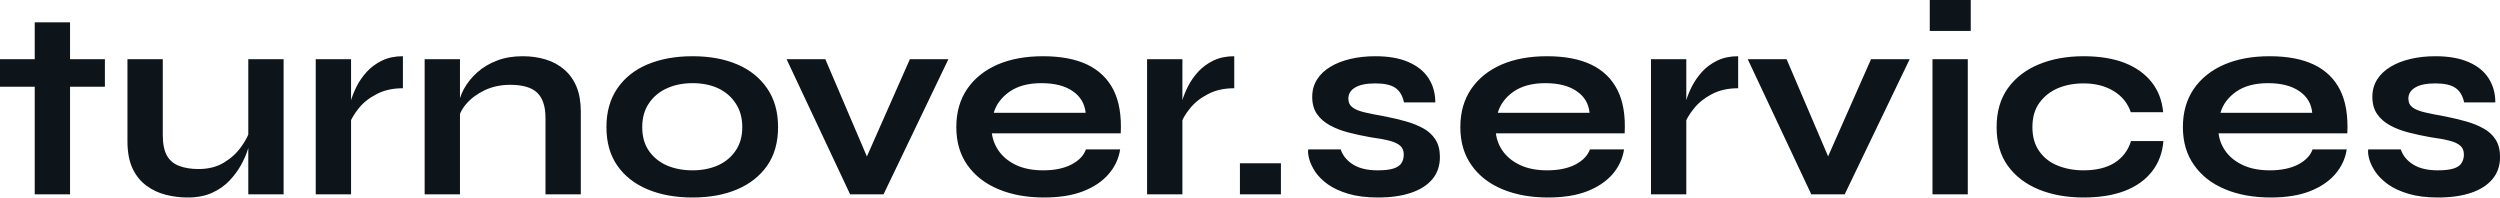 <?xml version="1.0" encoding="UTF-8" standalone="yes"?>
<svg xmlns="http://www.w3.org/2000/svg" width="100%" height="100%" viewBox="0 0 211.646 16.721" fill="#0d141a">
  <path d="M0 7.34L0 5.01L8.88 5.01L8.88 7.34L0 7.34ZM2.94 16.45L2.94 1.89L5.93 1.89L5.93 16.45L2.94 16.45ZM24.01 5.01L24.01 16.45L21.02 16.45L21.02 5.01L24.01 5.01ZM21.18 10.95L21.18 10.95L21.21 11.73Q21.16 12.05 20.98 12.66Q20.79 13.27 20.41 13.96Q20.03 14.65 19.44 15.28Q18.84 15.92 17.96 16.32Q17.09 16.72 15.89 16.72L15.89 16.72Q14.95 16.72 14.04 16.49Q13.13 16.26 12.40 15.72Q11.66 15.18 11.22 14.26Q10.79 13.34 10.79 11.94L10.79 11.94L10.79 5.01L13.78 5.01L13.78 11.43Q13.78 12.54 14.13 13.17Q14.49 13.80 15.18 14.05Q15.87 14.31 16.81 14.31L16.81 14.31Q18.05 14.31 18.95 13.77Q19.85 13.23 20.41 12.44Q20.98 11.66 21.18 10.95ZM26.73 16.45L26.73 5.01L29.72 5.01L29.72 16.45L26.73 16.45ZM34.11 4.76L34.11 7.47Q32.82 7.47 31.88 7.97Q30.93 8.46 30.36 9.18Q29.79 9.89 29.55 10.56L29.55 10.56L29.53 9.29Q29.55 9.02 29.72 8.48Q29.88 7.94 30.20 7.30Q30.52 6.67 31.05 6.08Q31.58 5.50 32.34 5.13Q33.10 4.76 34.11 4.76L34.11 4.76ZM35.95 16.45L35.95 5.01L38.94 5.01L38.94 16.45L35.95 16.45ZM44.25 4.76L44.25 4.76Q45.31 4.76 46.21 5.04Q47.10 5.31 47.77 5.89Q48.44 6.46 48.81 7.35Q49.17 8.23 49.17 9.45L49.17 9.45L49.17 16.45L46.18 16.45L46.18 9.98Q46.18 8.53 45.48 7.85Q44.78 7.18 43.19 7.18L43.19 7.18Q42.00 7.18 41.03 7.64Q40.07 8.10 39.47 8.80Q38.87 9.50 38.78 10.26L38.78 10.26L38.76 9.09Q38.87 8.28 39.28 7.52Q39.70 6.76 40.40 6.13Q41.10 5.50 42.07 5.13Q43.03 4.76 44.25 4.76ZM58.63 16.72L58.63 16.72Q56.47 16.72 54.82 16.03Q53.18 15.34 52.26 14.02Q51.34 12.70 51.34 10.76L51.34 10.76Q51.34 8.83 52.26 7.49Q53.18 6.14 54.82 5.45Q56.47 4.76 58.63 4.76L58.63 4.76Q60.79 4.76 62.41 5.45Q64.03 6.14 64.95 7.49Q65.87 8.83 65.87 10.76L65.87 10.76Q65.87 12.70 64.95 14.02Q64.03 15.34 62.41 16.03Q60.79 16.72 58.63 16.72ZM58.63 14.42L58.63 14.42Q59.82 14.42 60.78 14.00Q61.73 13.57 62.28 12.75Q62.84 11.94 62.84 10.76L62.84 10.76Q62.84 9.59 62.28 8.75Q61.73 7.91 60.79 7.47Q59.85 7.04 58.63 7.04L58.63 7.04Q57.43 7.04 56.47 7.47Q55.50 7.91 54.94 8.74Q54.37 9.57 54.37 10.76L54.37 10.76Q54.37 11.94 54.92 12.75Q55.48 13.57 56.44 14.00Q57.41 14.42 58.63 14.42ZM69.87 5.01L73.92 14.49L72.84 14.49L77.03 5.01L80.29 5.01L74.80 16.45L71.97 16.45L66.59 5.01L69.87 5.01ZM91.93 12.65L91.93 12.65L94.83 12.65Q94.65 13.82 93.85 14.74Q93.06 15.66 91.70 16.19Q90.34 16.72 88.39 16.72L88.39 16.72Q86.20 16.72 84.53 16.02Q82.85 15.32 81.90 13.98Q80.96 12.65 80.96 10.76L80.96 10.76Q80.96 8.88 81.88 7.53Q82.80 6.19 84.44 5.47Q86.09 4.76 88.30 4.76L88.30 4.76Q90.55 4.76 92.05 5.47Q93.54 6.19 94.27 7.62Q94.99 9.06 94.88 11.29L94.88 11.29L83.97 11.29Q84.09 12.17 84.63 12.88Q85.17 13.59 86.10 14.01Q87.03 14.42 88.32 14.42L88.32 14.42Q89.75 14.42 90.70 13.93Q91.66 13.43 91.93 12.65ZM88.16 7.04L88.16 7.04Q86.50 7.04 85.47 7.76Q84.43 8.49 84.13 9.55L84.13 9.55L91.91 9.55Q91.79 8.39 90.82 7.72Q89.84 7.04 88.16 7.04ZM97.11 16.45L97.11 5.01L100.10 5.01L100.10 16.45L97.11 16.45ZM104.49 4.76L104.49 7.47Q103.20 7.47 102.26 7.97Q101.31 8.46 100.74 9.18Q100.16 9.89 99.94 10.56L99.94 10.56L99.91 9.29Q99.94 9.02 100.10 8.48Q100.26 7.94 100.58 7.30Q100.90 6.67 101.43 6.08Q101.96 5.50 102.72 5.13Q103.48 4.76 104.49 4.76L104.49 4.76ZM104.97 13.82L108.44 13.82L108.44 16.45L104.97 16.45L104.97 13.82ZM110.75 12.65L110.75 12.65L113.50 12.65Q113.76 13.43 114.55 13.93Q115.34 14.42 116.63 14.42L116.63 14.42Q117.51 14.42 117.99 14.26Q118.47 14.10 118.66 13.79Q118.84 13.48 118.84 13.09L118.84 13.09Q118.84 12.60 118.54 12.34Q118.24 12.07 117.62 11.91Q117.00 11.75 116.03 11.62L116.03 11.62Q115.07 11.45 114.17 11.22Q113.28 10.99 112.59 10.61Q111.89 10.23 111.49 9.65Q111.09 9.06 111.09 8.21L111.09 8.21Q111.09 7.38 111.49 6.74Q111.89 6.10 112.62 5.66Q113.34 5.22 114.32 4.99Q115.30 4.76 116.43 4.76L116.43 4.76Q118.13 4.76 119.25 5.26Q120.38 5.75 120.95 6.64Q121.51 7.52 121.51 8.67L121.51 8.67L118.86 8.67Q118.68 7.82 118.13 7.44Q117.58 7.06 116.43 7.06L116.43 7.06Q115.30 7.06 114.72 7.41Q114.15 7.75 114.15 8.35L114.15 8.35Q114.15 8.83 114.51 9.10Q114.86 9.36 115.56 9.52Q116.27 9.68 117.32 9.87L117.32 9.87Q118.22 10.05 119.04 10.28Q119.85 10.51 120.50 10.87Q121.14 11.22 121.52 11.81Q121.90 12.40 121.90 13.29L121.90 13.29Q121.90 14.40 121.27 15.16Q120.64 15.92 119.46 16.32Q118.29 16.72 116.66 16.72L116.66 16.72Q115.21 16.72 114.16 16.41Q113.11 16.10 112.42 15.61Q111.73 15.11 111.35 14.55Q110.98 13.98 110.84 13.48Q110.70 12.97 110.75 12.65ZM134.60 12.65L134.60 12.65L137.49 12.65Q137.31 13.82 136.52 14.74Q135.72 15.66 134.37 16.19Q133.01 16.72 131.05 16.72L131.05 16.72Q128.87 16.72 127.19 16.02Q125.51 15.32 124.57 13.98Q123.63 12.65 123.63 10.76L123.63 10.76Q123.63 8.88 124.55 7.53Q125.47 6.19 127.11 5.47Q128.75 4.76 130.96 4.76L130.96 4.76Q133.22 4.76 134.71 5.47Q136.21 6.19 136.93 7.62Q137.66 9.06 137.54 11.29L137.54 11.29L126.64 11.29Q126.75 12.17 127.29 12.88Q127.83 13.59 128.77 14.01Q129.70 14.42 130.98 14.42L130.98 14.42Q132.41 14.42 133.37 13.93Q134.32 13.43 134.60 12.65ZM130.82 7.04L130.82 7.04Q129.17 7.04 128.13 7.76Q127.10 8.49 126.80 9.55L126.80 9.55L134.57 9.55Q134.46 8.39 133.48 7.72Q132.50 7.04 130.82 7.04ZM139.77 16.45L139.77 5.01L142.76 5.01L142.76 16.45L139.77 16.45ZM147.15 4.76L147.15 7.47Q145.87 7.47 144.92 7.97Q143.98 8.46 143.41 9.18Q142.83 9.89 142.60 10.56L142.60 10.56L142.58 9.29Q142.60 9.02 142.76 8.48Q142.92 7.94 143.24 7.30Q143.57 6.67 144.09 6.08Q144.62 5.50 145.38 5.13Q146.14 4.76 147.15 4.76L147.15 4.76ZM151.25 5.01L155.30 14.49L154.21 14.49L158.40 5.01L161.67 5.01L156.17 16.45L153.34 16.45L147.96 5.01L151.25 5.01ZM163.37 0L166.84 0L166.84 2.62L163.37 2.62L163.37 0ZM163.60 16.45L163.60 5.01L166.59 5.01L166.59 16.45L163.60 16.45ZM180.41 11.94L183.15 11.94Q183.03 13.43 182.19 14.51Q181.35 15.59 179.88 16.16Q178.41 16.72 176.39 16.72L176.39 16.72Q174.27 16.72 172.60 16.04Q170.94 15.36 169.98 14.04Q169.03 12.72 169.03 10.76L169.03 10.76Q169.03 8.81 169.98 7.47Q170.94 6.14 172.60 5.45Q174.27 4.76 176.39 4.76L176.39 4.76Q178.41 4.76 179.86 5.32Q181.31 5.89 182.15 6.95Q182.99 8.00 183.13 9.50L183.13 9.50L180.39 9.50Q180.00 8.35 178.94 7.71Q177.88 7.06 176.39 7.06L176.39 7.06Q175.19 7.06 174.21 7.47Q173.24 7.89 172.65 8.71Q172.06 9.52 172.06 10.76L172.06 10.76Q172.06 11.98 172.64 12.80Q173.21 13.62 174.20 14.02Q175.19 14.42 176.39 14.42L176.39 14.42Q178.00 14.42 179.02 13.78Q180.04 13.13 180.41 11.94L180.41 11.94ZM195.78 12.65L195.78 12.65L198.67 12.65Q198.49 13.82 197.70 14.74Q196.90 15.66 195.55 16.19Q194.19 16.72 192.23 16.72L192.23 16.72Q190.05 16.72 188.37 16.02Q186.69 15.32 185.75 13.98Q184.80 12.65 184.80 10.76L184.80 10.76Q184.80 8.88 185.72 7.53Q186.64 6.19 188.29 5.47Q189.93 4.76 192.14 4.76L192.14 4.76Q194.40 4.76 195.89 5.47Q197.39 6.19 198.11 7.62Q198.83 9.06 198.72 11.29L198.72 11.29L187.82 11.29Q187.93 12.17 188.47 12.88Q189.01 13.59 189.95 14.01Q190.88 14.42 192.16 14.42L192.16 14.42Q193.59 14.42 194.55 13.93Q195.50 13.43 195.78 12.65ZM192.00 7.04L192.00 7.04Q190.35 7.04 189.31 7.76Q188.28 8.49 187.98 9.55L187.98 9.55L195.75 9.55Q195.64 8.39 194.66 7.72Q193.68 7.04 192.00 7.04ZM200.49 12.65L200.49 12.65L203.25 12.65Q203.50 13.43 204.30 13.93Q205.09 14.42 206.38 14.42L206.38 14.42Q207.25 14.42 207.74 14.26Q208.22 14.10 208.40 13.79Q208.59 13.48 208.59 13.09L208.59 13.09Q208.59 12.60 208.29 12.34Q207.99 12.07 207.37 11.91Q206.75 11.75 205.78 11.62L205.78 11.62Q204.81 11.45 203.92 11.22Q203.02 10.99 202.33 10.61Q201.64 10.23 201.24 9.65Q200.84 9.06 200.84 8.21L200.84 8.21Q200.84 7.38 201.24 6.74Q201.64 6.10 202.37 5.66Q203.09 5.22 204.07 4.99Q205.04 4.76 206.17 4.76L206.17 4.76Q207.87 4.76 209.00 5.26Q210.13 5.75 210.69 6.64Q211.25 7.52 211.25 8.67L211.25 8.67L208.61 8.67Q208.43 7.82 207.87 7.44Q207.32 7.06 206.17 7.06L206.17 7.06Q205.04 7.06 204.47 7.41Q203.89 7.75 203.89 8.35L203.89 8.35Q203.89 8.83 204.25 9.10Q204.61 9.36 205.31 9.52Q206.01 9.68 207.07 9.87L207.07 9.87Q207.97 10.05 208.78 10.28Q209.60 10.51 210.24 10.87Q210.89 11.22 211.27 11.81Q211.65 12.40 211.65 13.29L211.65 13.29Q211.65 14.40 211.01 15.16Q210.38 15.92 209.21 16.32Q208.03 16.72 206.40 16.72L206.40 16.72Q204.95 16.72 203.91 16.41Q202.86 16.10 202.17 15.61Q201.48 15.11 201.10 14.55Q200.72 13.98 200.58 13.48Q200.44 12.97 200.49 12.65Z" preserveAspectRatio="none"/>
</svg>
